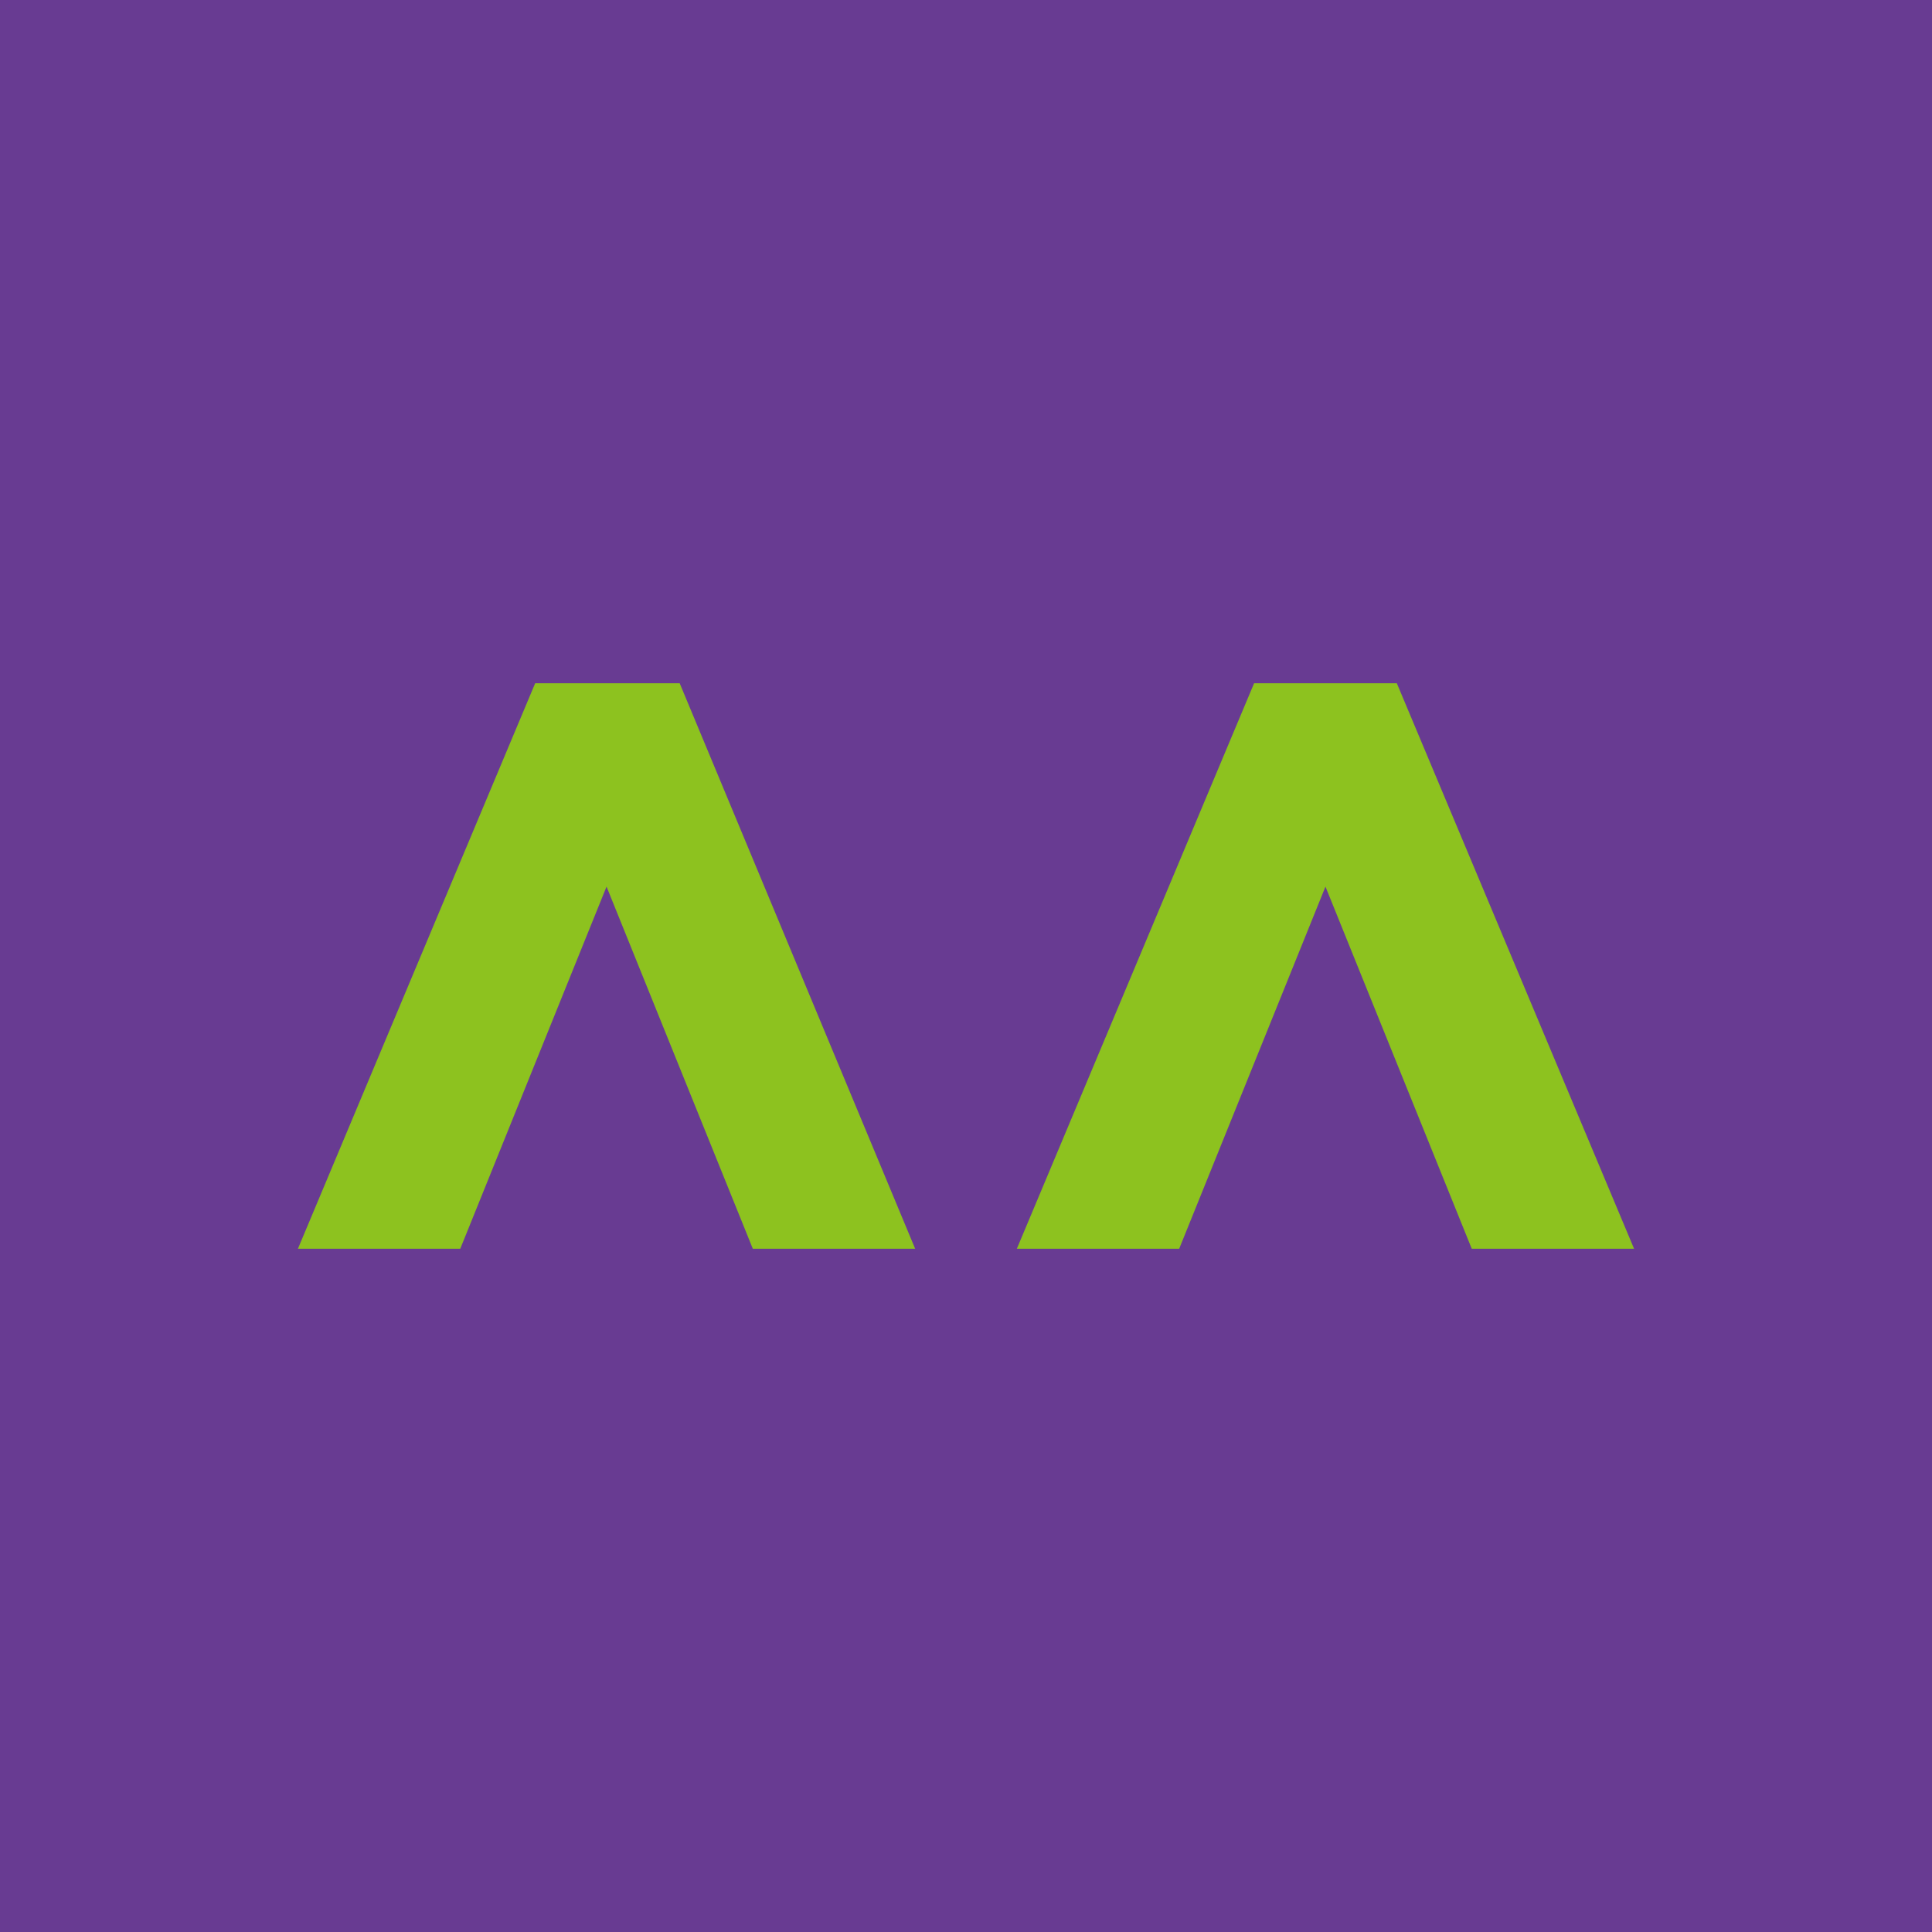 <?xml version="1.0" encoding="utf-8"?>
<!-- Generator: Adobe Illustrator 24.0.2, SVG Export Plug-In . SVG Version: 6.00 Build 0)  -->
<svg version="1.1" id="レイヤー_1" xmlns="http://www.w3.org/2000/svg" xmlns:xlink="http://www.w3.org/1999/xlink" x="0px"
	 y="0px" viewBox="0 0 108.3 108.3" style="enable-background:new 0 0 108.3 108.3;" xml:space="preserve">
<style type="text/css">
	.st0{fill:#683B92;}
	.st1{fill:#8DC21F;}
</style>
<title>logo_customer</title>
<rect y="0" class="st0" width="108.3" height="108.3"/>
<polygon class="st1" points="38.1,38.3 51.3,70 42.2,70 34,49.7 25.8,70 16.7,70 30,38.3 "/>
<polygon class="st1" points="78.3,38.3 91.6,70 82.5,70 74.3,49.7 66.1,70 57,70 70.3,38.3 "/>
</svg>
